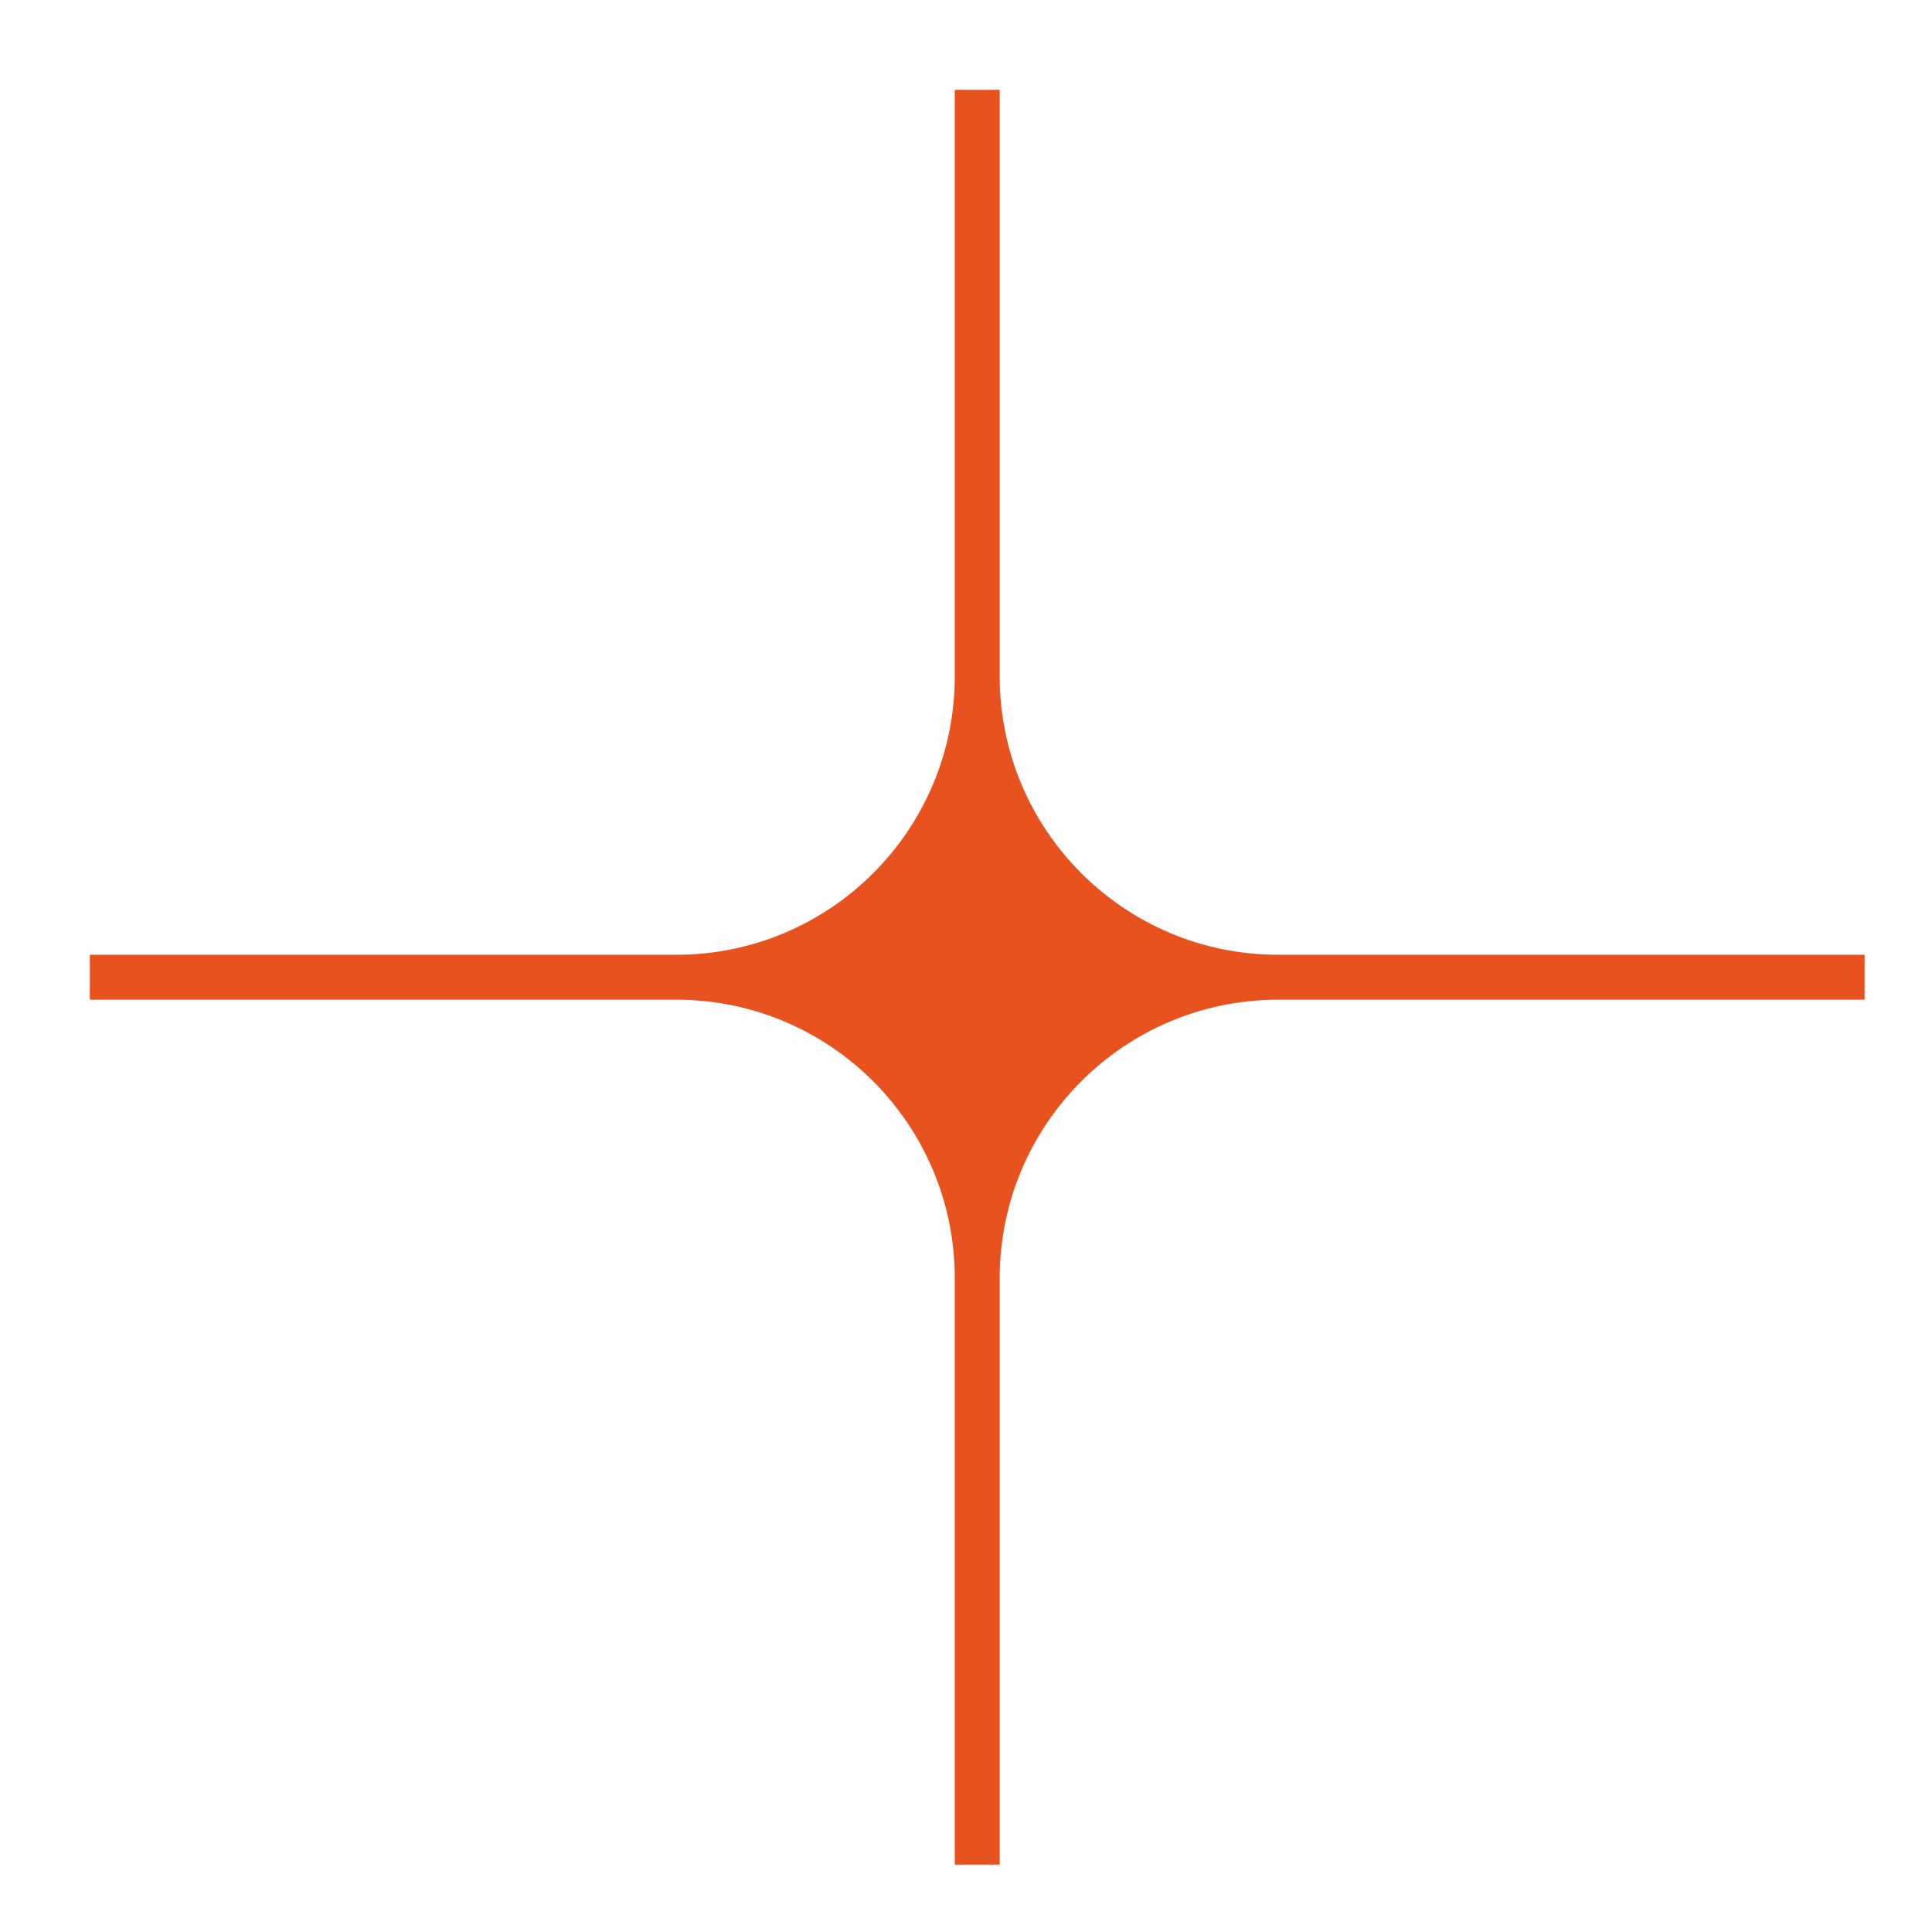 <svg xmlns="http://www.w3.org/2000/svg" width="86" height="86" viewBox="0 0 86 86" fill="none"><path d="M43.5 56.901C43.5 49.499 49.499 43.5 56.901 43.5C49.499 43.5 43.5 37.501 43.5 30.099C43.5 37.501 37.501 43.5 30.099 43.5C37.501 43.5 43.5 49.499 43.5 56.901Z" fill="#E8521F"></path><path d="M43.5 83V56.901M43.5 56.901C43.5 49.499 49.499 43.5 56.901 43.5M43.5 56.901C43.5 49.499 37.501 43.5 30.099 43.5M56.901 43.5H83M56.901 43.5C49.499 43.5 43.5 37.501 43.5 30.099M43.5 30.099V4M43.5 30.099C43.5 37.501 37.501 43.5 30.099 43.5M30.099 43.5H4" stroke="#E8521F" stroke-width="2"></path></svg>